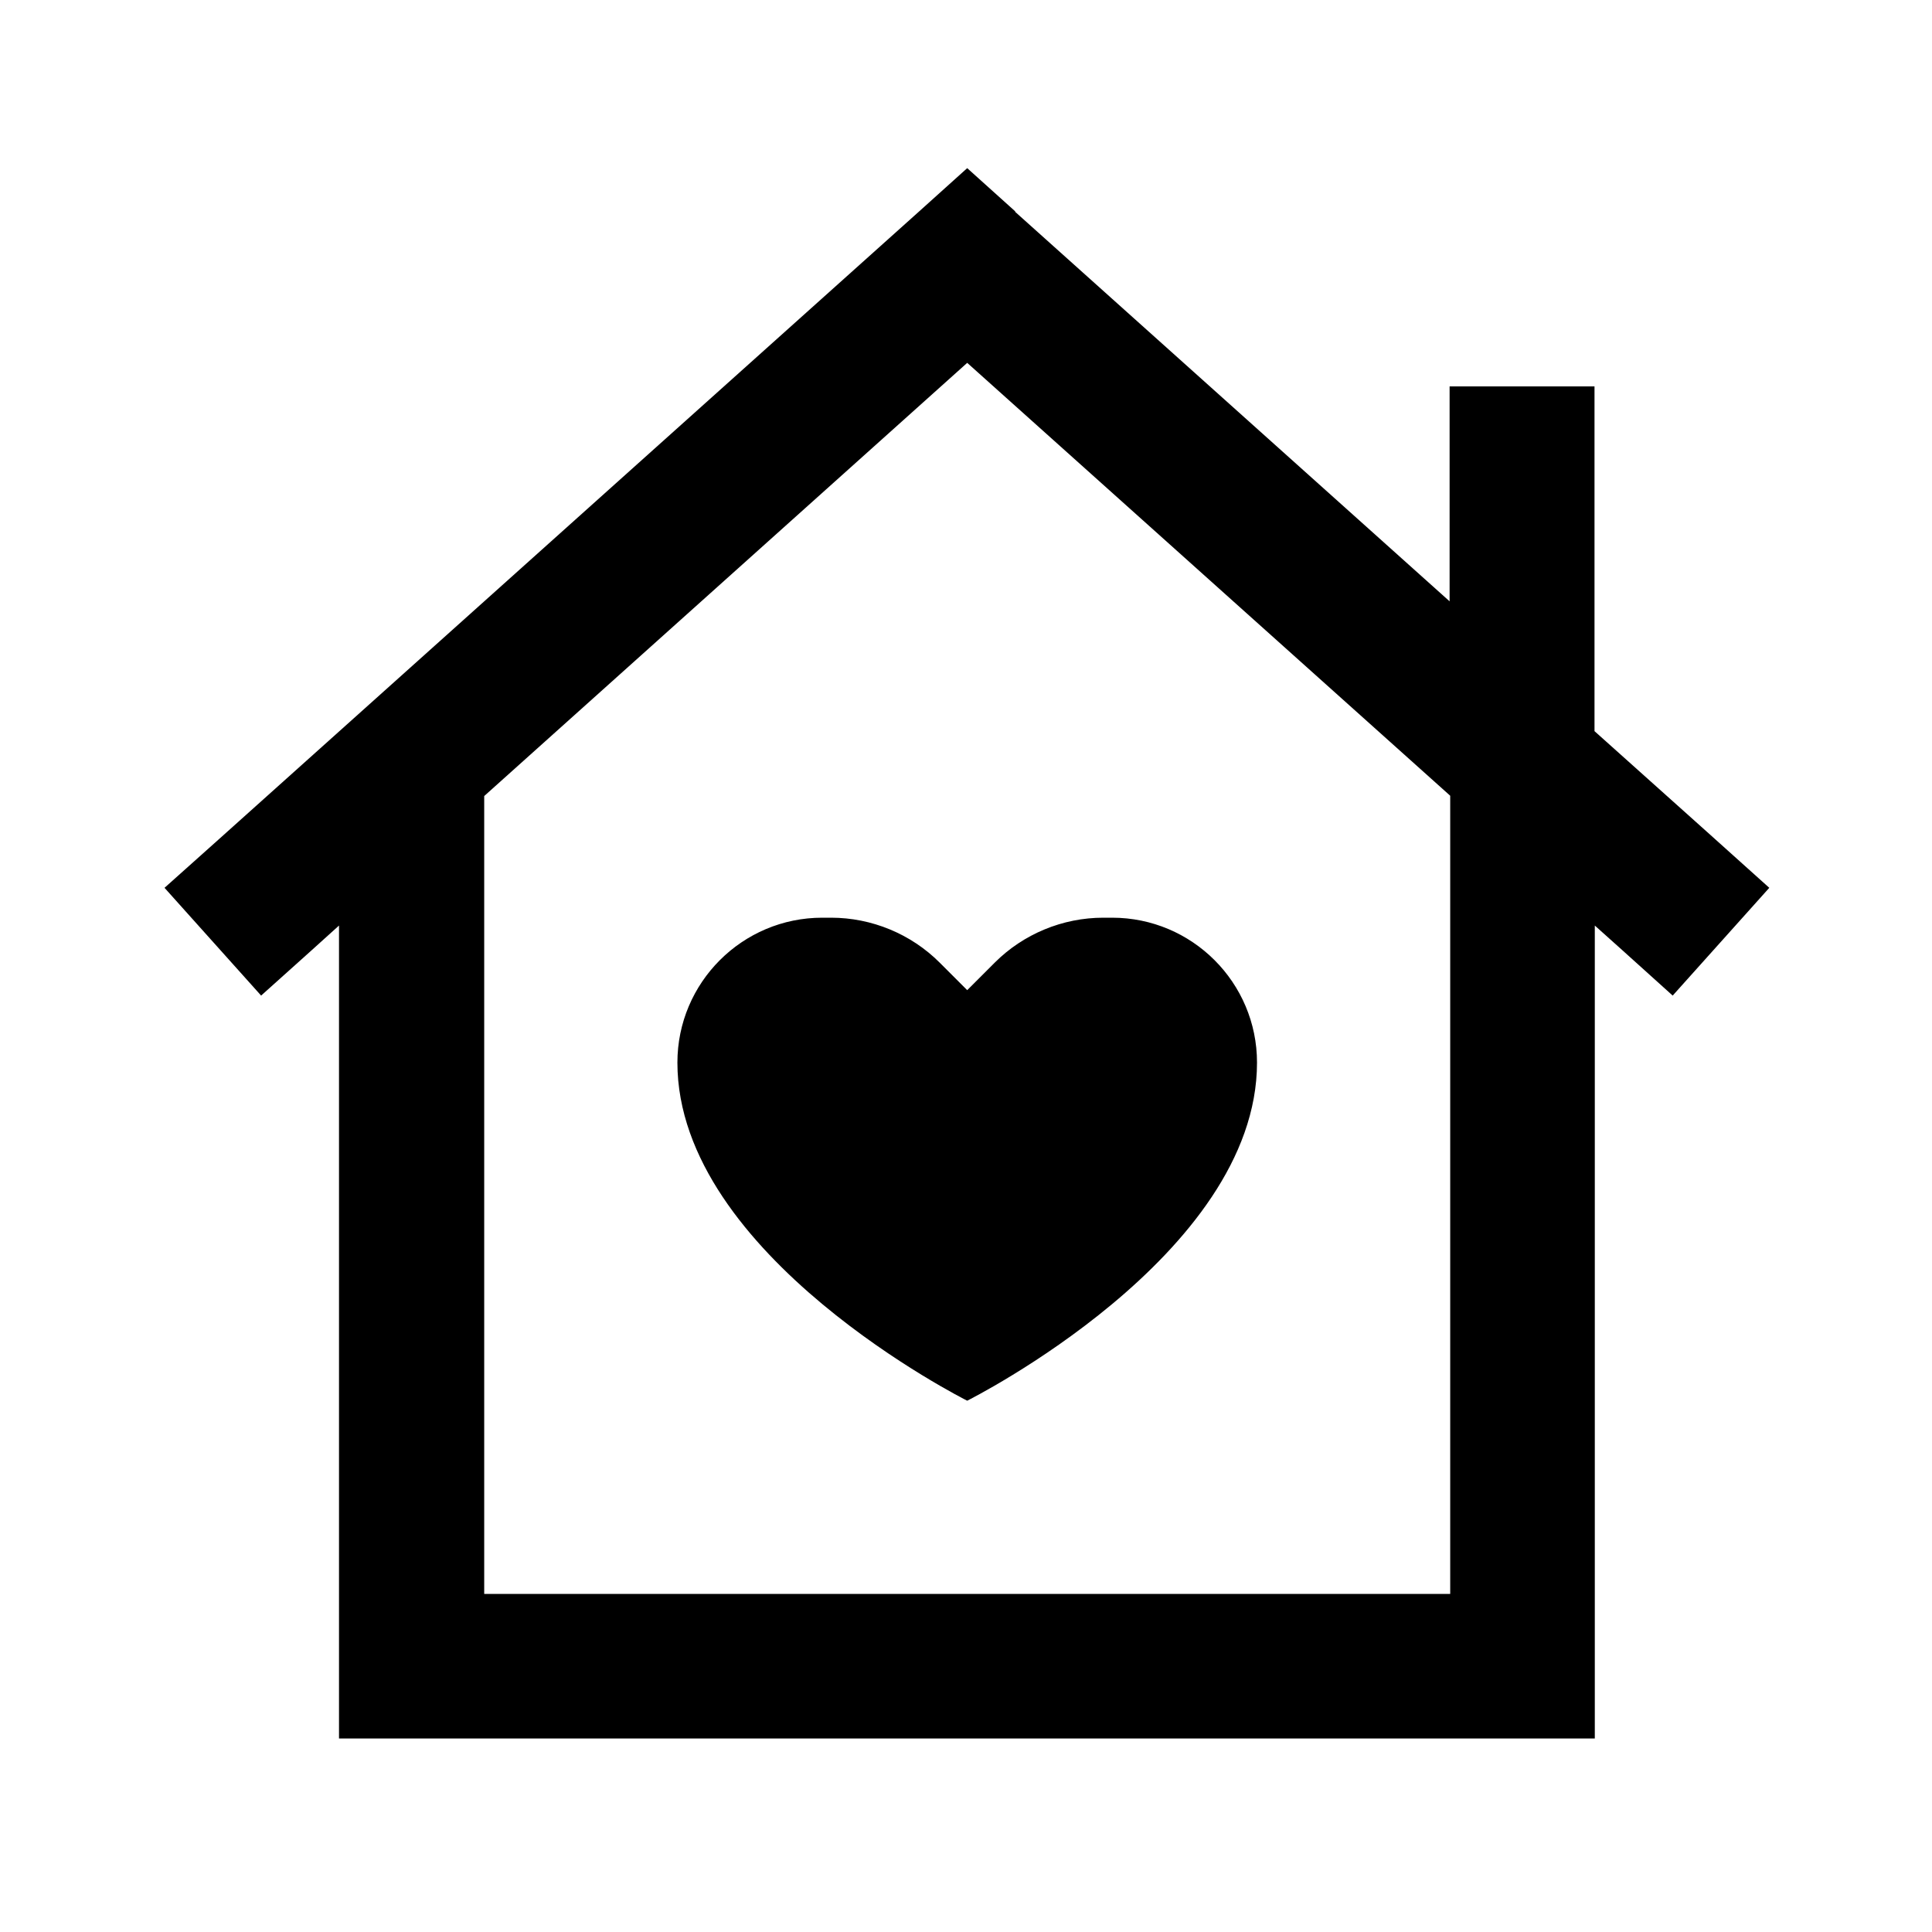 <svg xmlns="http://www.w3.org/2000/svg" viewBox="0 0 640 640"><!--! Font Awesome Pro 7.1.0 by @fontawesome - https://fontawesome.com License - https://fontawesome.com/license (Commercial License) Copyright 2025 Fonticons, Inc. --><path fill="currentColor" d="M336.4 70.1L320.4 55.7L304.4 70.1L72.4 278.1L54.5 294.1L86.5 329.8C100.1 317.6 108.7 309.9 112.3 306.6L112.3 575.9L528.3 575.9L528.3 306.6C532 309.9 540.6 317.6 554.1 329.8L586.1 294.1C577.9 286.7 558.6 269.4 528.2 242.2L528.2 128L480.2 128L480.2 199.2L336.2 70.1zM480.4 263.7L480.4 528L160.4 528L160.4 263.7L320.4 120.2L480.4 263.6zM311.3 318.9C301.8 309.4 288.8 304 275.3 304L272.4 304C245.9 304 224.4 325.5 224.4 352C224.4 416 320.4 464 320.4 464C320.4 464 416.4 416 416.4 352C416.4 325.5 394.9 304 368.4 304L365.5 304C352 304 339 309.4 329.5 318.9L320.4 328L311.3 318.9z"/></svg>